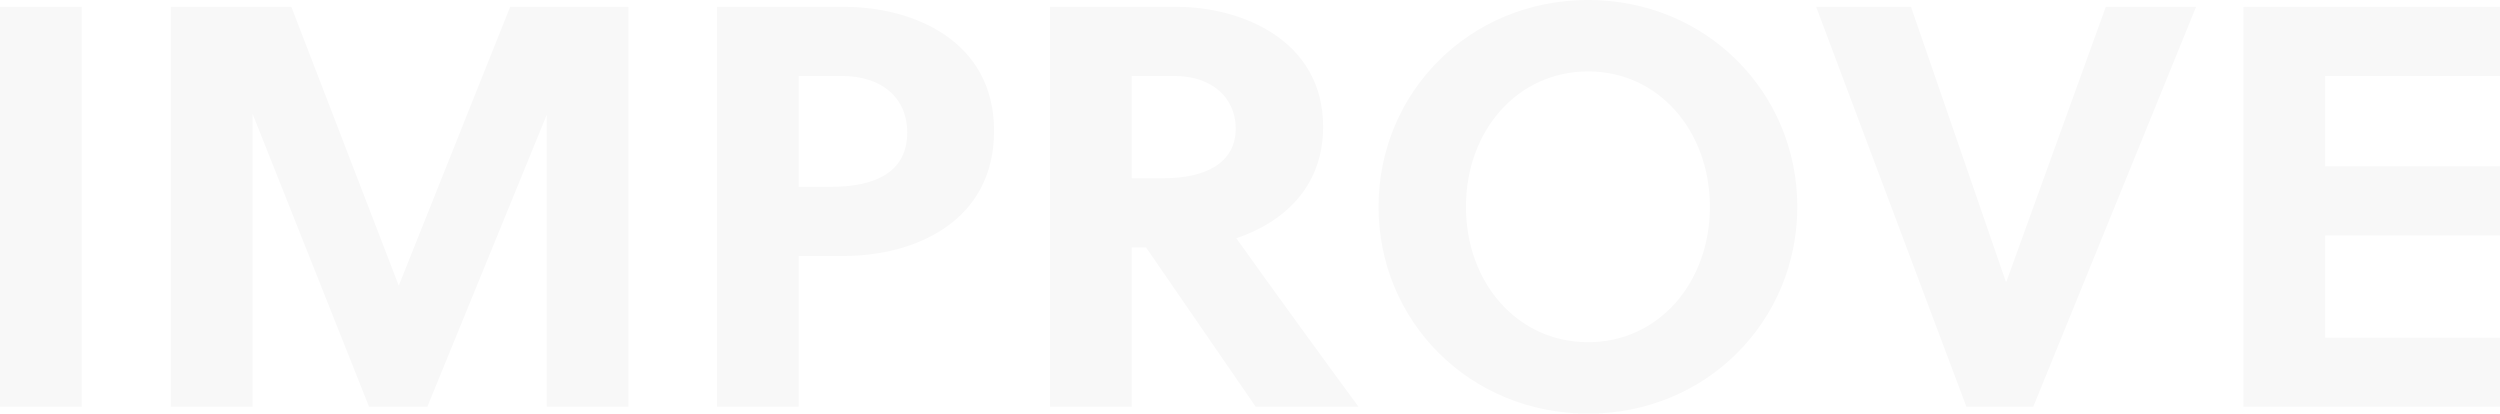 <svg xmlns="http://www.w3.org/2000/svg" width="700.16" height="115.84" viewBox="0 0 700.16 115.84">
  <path id="パス_1429" data-name="パス 1429" d="M35.36,0V-112H12.48V0ZM165.6-81.76V0h22.88V-112H155.36l-31.2,78.08L94.08-112H60.32V0H83.2V-82.08L115.84,0h16.32ZM213.28-112V0h22.88V-42.24h12.8c19.2,0,41.92-9.28,41.92-35.04,0-25.44-22.88-34.72-41.92-34.72Zm22.88,19.36h12.16c10.88,0,18.24,5.92,18.24,15.84,0,11.2-9.12,15.2-21.28,15.2h-9.12ZM306.56-112V0h22.88V-44.64h4L364.16,0h28.8c-7.68-10.4-24.32-33.28-34.24-47.2,12.48-4.16,24.32-13.76,24.32-31.2,0-24.32-22.88-33.6-40.96-33.6Zm22.88,19.36h12c10.24,0,17.12,5.92,17.12,14.72,0,9.76-8.64,13.92-20.16,13.92h-8.96ZM491.36-56c0,21.28-14.4,37.92-34.08,37.92-19.84,0-34.24-16.64-34.24-37.92s14.4-37.92,34.24-37.92C476.96-93.92,491.36-77.28,491.36-56Zm24.48,0c0-32-25.44-57.92-58.56-57.92C424-113.92,398.56-88,398.56-56S424,1.92,457.28,1.92C490.4,1.92,515.84-24,515.84-56Zm111.68-56H602.24L574.4-35.04h-.16L547.68-112H521.12L563.2,0h18.72ZM712.64,0V-19.36H663.68V-48h48.96V-67.36H663.68V-92.64h48.96V-112H640.8V0Z" transform="translate(-12.48 113.92)" fill="#1f1f1f" opacity="0.031"/>
</svg>

